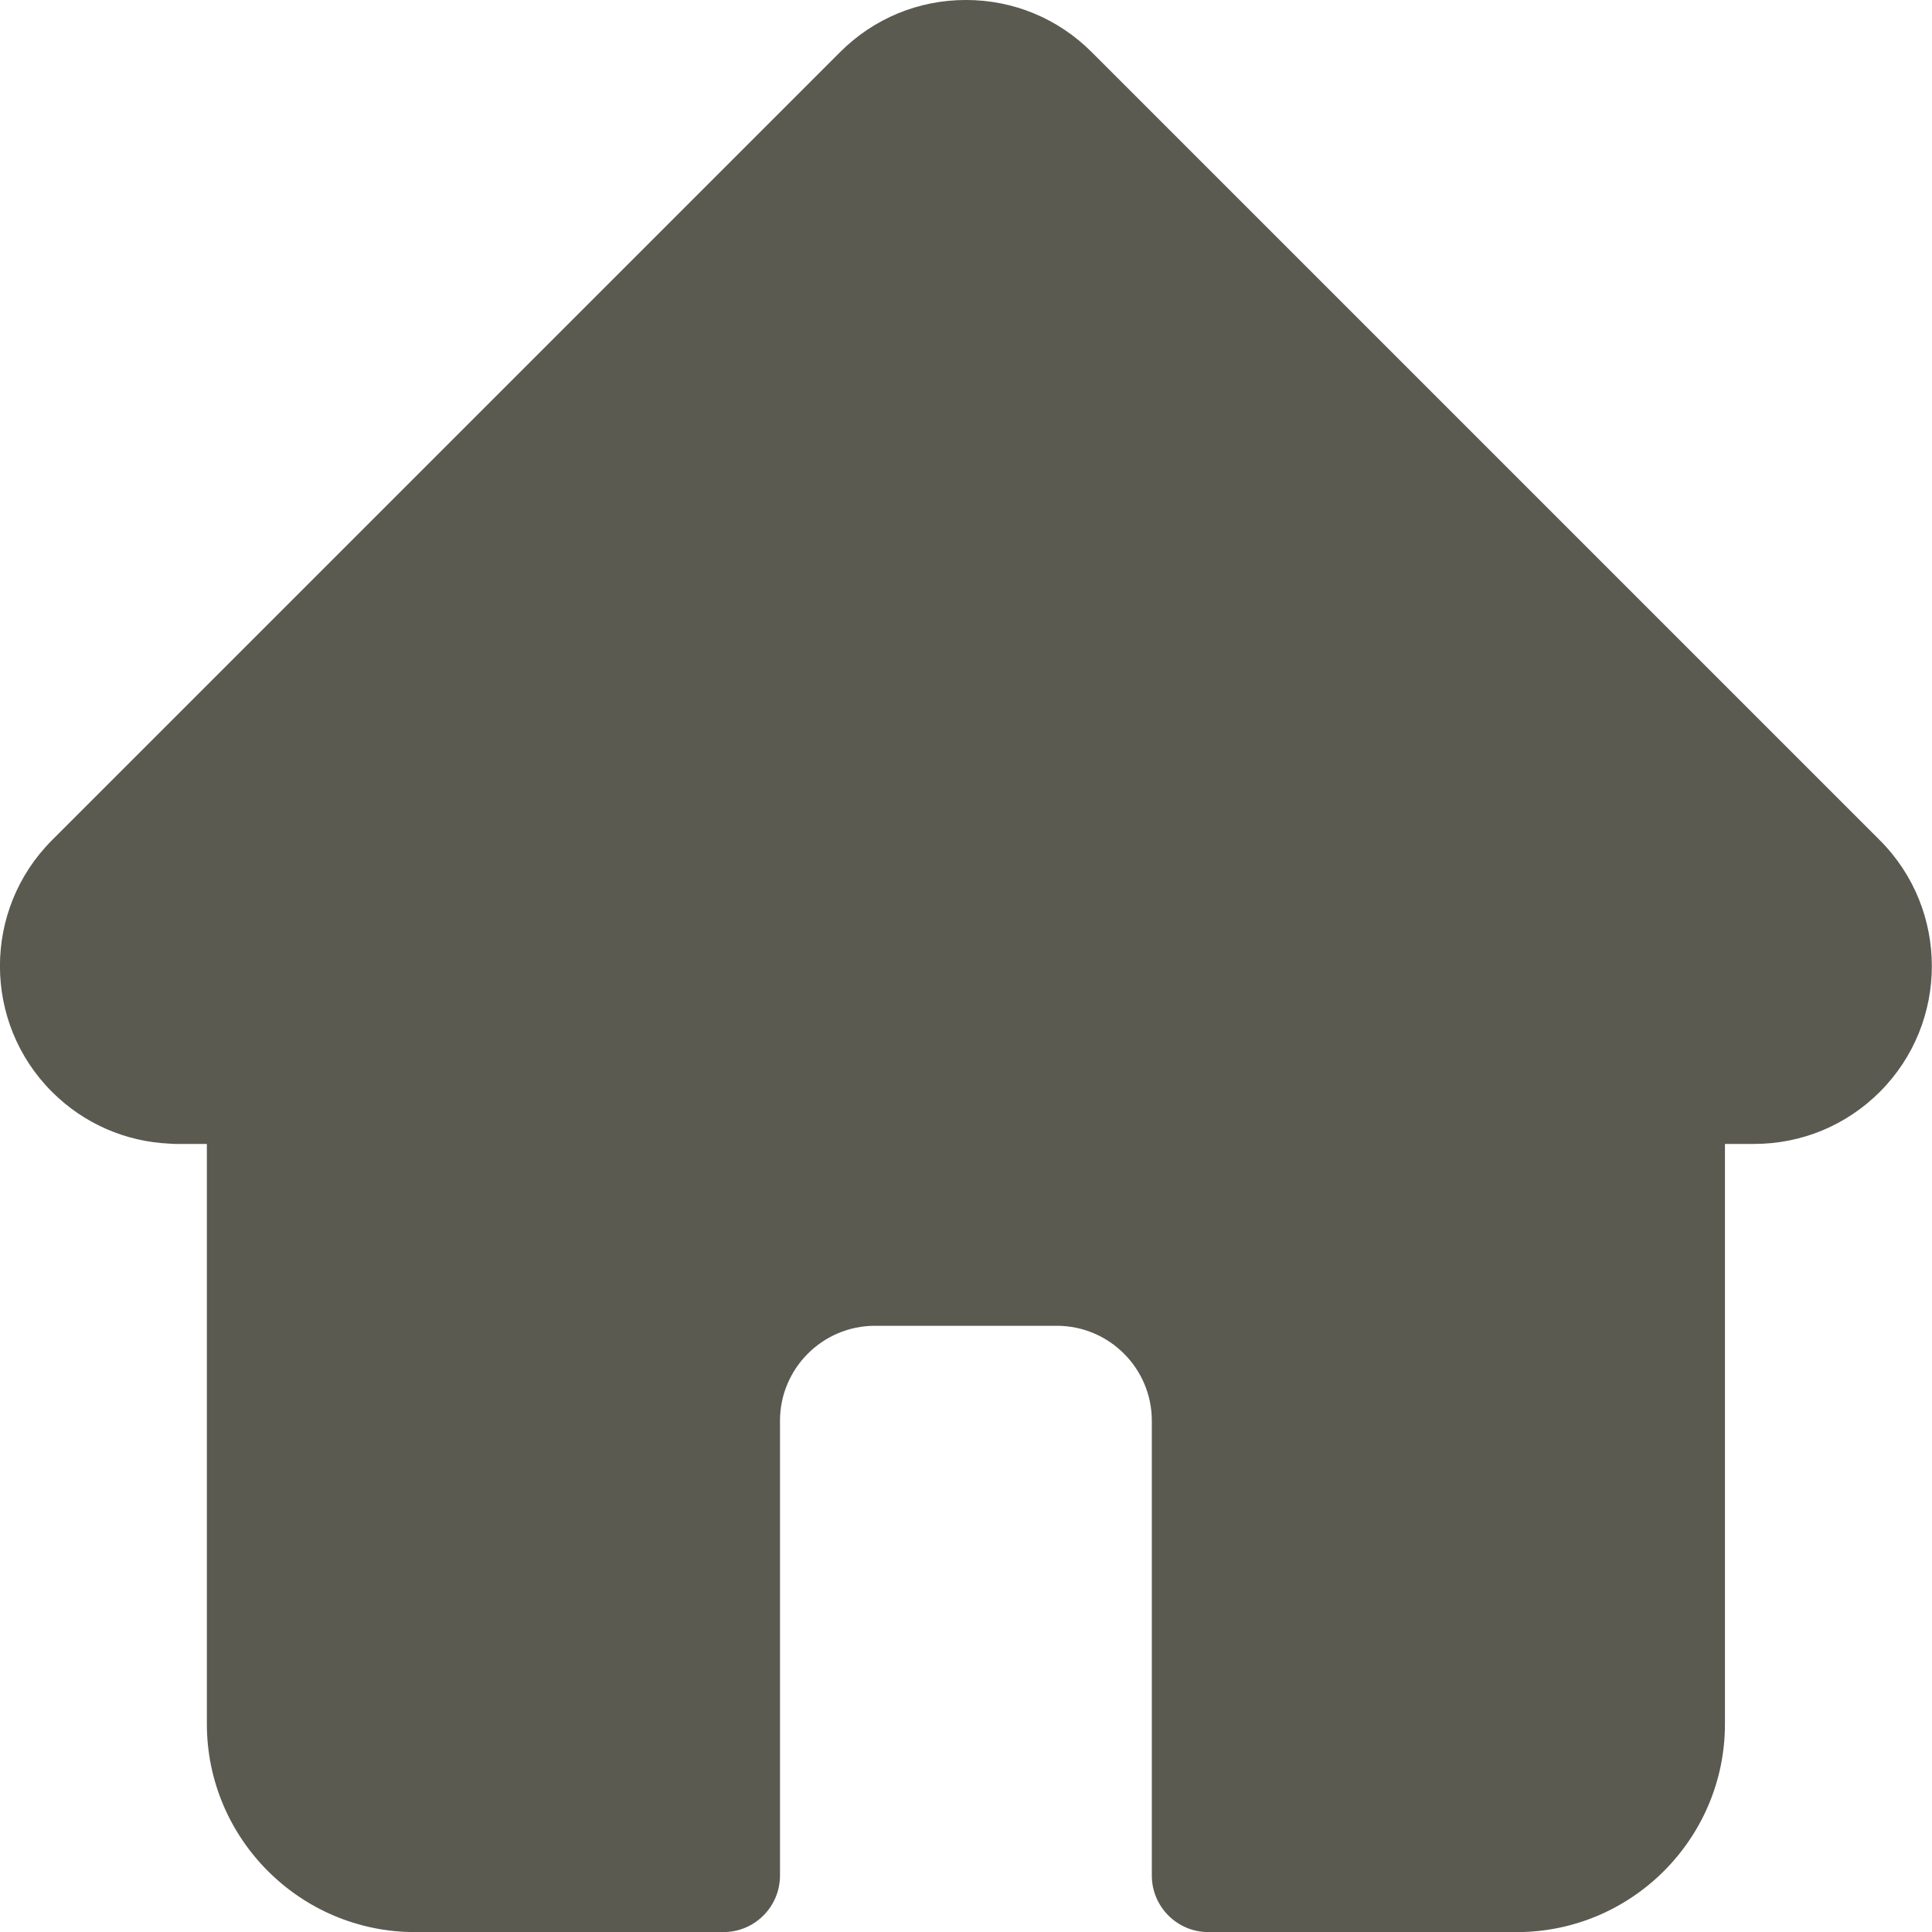 <?xml version="1.0" encoding="UTF-8"?>
<!DOCTYPE svg PUBLIC "-//W3C//DTD SVG 1.1//EN" "http://www.w3.org/Graphics/SVG/1.1/DTD/svg11.dtd">
<!-- Creator: CorelDRAW -->
<svg xmlns="http://www.w3.org/2000/svg" xml:space="preserve" width="512px" height="512px" style="shape-rendering:geometricPrecision; text-rendering:geometricPrecision; image-rendering:optimizeQuality; fill-rule:evenodd; clip-rule:evenodd"
viewBox="0 0 512 512"
 xmlns:xlink="http://www.w3.org/1999/xlink">
 <defs>
  <style type="text/css">
   <![CDATA[
    .fil1 {fill:#5B5A50}
    .fil0 {fill:#E27933}
   ]]>
  </style>
 </defs>
 <g id="Layer_x0020_1">
  <path class="fil0" d="M-445.386 4062.03l-36.801 0c-1.741,0 -3.158,1.416 -3.158,3.158l0 27.789c0,1.742 1.417,3.158 3.158,3.158l13.479 0 -0.761 2.661c-0.305,1.068 -1.501,1.97 -2.613,1.97l-4.757 0c-0.35,0 -0.632,0.283 -0.632,0.632 0,0.348 0.282,0.632 0.632,0.632l26.105 0c0.348,0 0.632,-0.283 0.632,-0.632 0,-0.348 -0.283,-0.632 -0.632,-0.632l-4.757 0c-1.111,0 -2.308,-0.902 -2.614,-1.97l-0.759 -2.661 13.479 0c1.741,0 3.157,-1.416 3.157,-3.158l0 -27.789c0,-1.742 -1.416,-3.158 -3.157,-3.158zm-36.801 1.263l36.801 0c1.044,0 1.894,0.85 1.894,1.896l0 22.106 -40.59 0 0 -22.106c0,-1.045 0.85,-1.896 1.894,-1.896zm22.867 35.85c0.174,0.607 0.519,1.165 0.97,1.624l-10.873 0c0.451,-0.459 0.796,-1.017 0.97,-1.624l0.859 -3.007 7.217 0 0.859 3.007zm13.934 -4.27l-36.801 0c-1.044,0 -1.894,-0.85 -1.894,-1.896l0 -4.421 40.59 0 0 4.421c0,1.045 -0.85,1.896 -1.894,1.896z"/>
  <path class="fil0" d="M-482.187 4086.03l36.801 0c0.348,0 0.631,-0.282 0.631,-0.632l0 -20.21c0,-0.35 -0.282,-0.632 -0.631,-0.632l-36.801 0c-0.348,0 -0.632,0.282 -0.632,0.632l0 8.842c0,0.348 0.283,0.632 0.632,0.632 0.348,0 0.632,-0.283 0.632,-0.632l0 -8.211 35.537 0 0 18.948 -35.537 0 0 -8.211c0,-0.348 -0.283,-0.632 -0.632,-0.632 -0.348,0 -0.632,0.283 -0.632,0.632l0 8.842c0,0.35 0.283,0.632 0.632,0.632z"/>
  <path class="fil0" d="M-463.786 4089.82c-1.045,0 -1.894,0.849 -1.894,1.894 0,1.044 0.849,1.894 1.894,1.894 1.045,0 1.894,-0.85 1.894,-1.894 0,-1.045 -0.85,-1.894 -1.894,-1.894zm0 2.526c-0.348,0 -0.632,-0.283 -0.632,-0.632 0,-0.348 0.283,-0.632 0.632,-0.632 0.348,0 0.632,0.283 0.632,0.632 0,0.348 -0.283,0.632 -0.632,0.632z"/>
  <path class="fil1" d="M498.207 222.702c-0.011,-0.012 -0.022,-0.024 -0.035,-0.035l-208.866 -208.86c-8.904,-8.907 -20.74,-13.813 -33.331,-13.813 -12.591,0 -24.428,4.903 -33.333,13.809l-208.759 208.755c-0.07,0.07 -0.139,0.144 -0.21,0.215 -9.128,9.18 -13.69,21.214 -13.688,33.246l0 0.094c0.026,12.036 4.618,24.061 13.778,33.221 8.379,8.383 19.447,13.239 31.279,13.747 0.481,0.047 0.965,0.071 1.454,0.071l8.324 0 0 153.708c0,30.416 24.747,55.164 55.171,55.164l81.716 0c8.281,0 15,-6.716 15,-15.001l0 -120.507c0,-13.879 11.29,-25.169 25.169,-25.169l48.199 0c13.879,0 25.169,11.29 25.169,25.169l0 120.507c0,8.285 6.715,15.001 15,15.001l81.716 0c30.424,0 55.171,-24.748 55.171,-55.164l0 -153.708 7.72 0c12.587,0 24.423,-4.903 33.334,-13.809 18.359,-18.372 18.367,-48.256 0.022,-66.64z"/>
 </g>
</svg>
